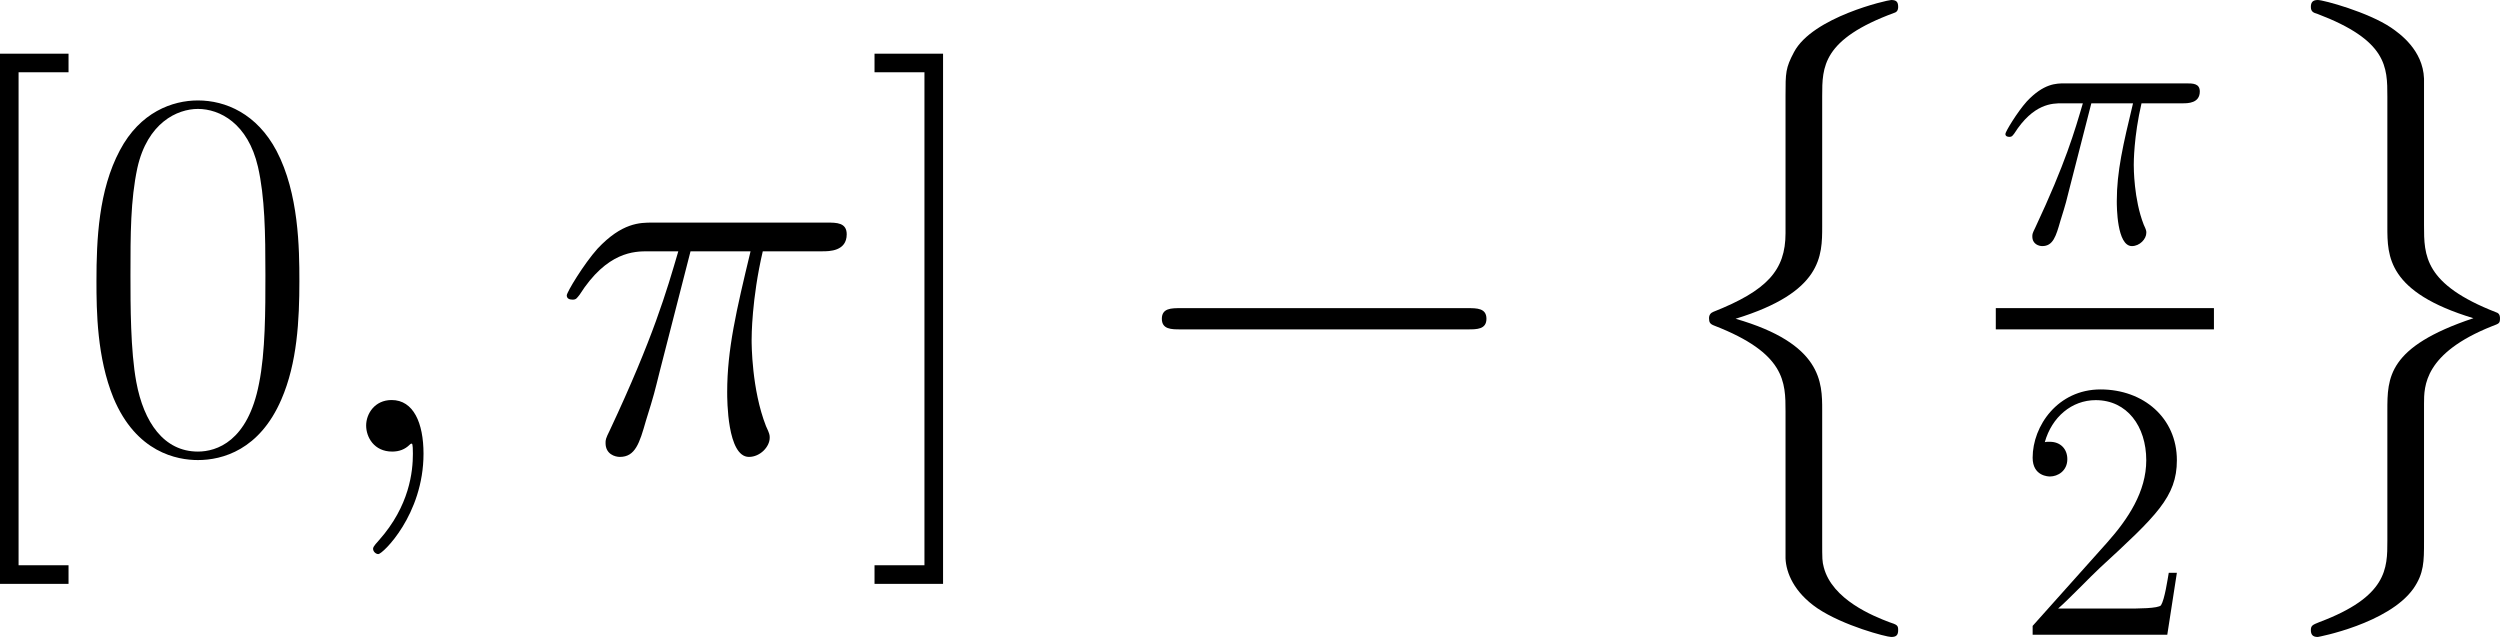 <?xml version='1.0' encoding='UTF-8'?>
<!-- Generated by CodeCogs with dvisvgm 3.4.3 -->
<svg version='1.1' xmlns='http://www.w3.org/2000/svg' xmlns:xlink='http://www.w3.org/1999/xlink' width='91.547pt' height='23.325pt' viewBox='-.307 -.245 91.547 23.325'>
<defs>
<path id='g4-50' d='M5.26-2.008H4.997C4.961-1.805 4.866-1.148 4.746-.956C4.663-.849 3.981-.849 3.622-.849H1.411C1.733-1.124 2.463-1.889 2.774-2.176C4.591-3.85 5.26-4.471 5.26-5.655C5.26-7.03 4.172-7.95 2.786-7.95S.586-6.767 .586-5.738C.586-5.129 1.112-5.129 1.148-5.129C1.399-5.129 1.71-5.308 1.71-5.691C1.71-6.025 1.482-6.253 1.148-6.253C1.04-6.253 1.016-6.253 .98-6.241C1.207-7.054 1.853-7.603 2.63-7.603C3.646-7.603 4.268-6.755 4.268-5.655C4.268-4.639 3.682-3.754 3.001-2.989L.586-.287V0H4.949L5.26-2.008Z'/>
<path id='g1-0' d='M11.345-3.96C11.638-3.96 11.948-3.96 11.948-4.304S11.638-4.648 11.345-4.648H2.031C1.739-4.648 1.429-4.648 1.429-4.304S1.739-3.96 2.031-3.96H11.345Z'/>
<path id='g5-48' d='M7.23-5.526C7.23-6.576 7.213-8.367 6.49-9.744C5.853-10.949 4.838-11.379 3.942-11.379C3.116-11.379 2.066-11.001 1.412-9.761C.723-8.47 .654-6.869 .654-5.526C.654-4.545 .671-3.047 1.205-1.739C1.945 .034 3.271 .275 3.942 .275C4.734 .275 5.939-.052 6.645-1.687C7.162-2.875 7.23-4.269 7.23-5.526ZM3.942 0C2.841 0 2.186-.947 1.945-2.255C1.756-3.271 1.756-4.751 1.756-5.716C1.756-7.041 1.756-8.143 1.98-9.193C2.307-10.656 3.271-11.104 3.942-11.104C4.648-11.104 5.561-10.639 5.888-9.227C6.111-8.246 6.129-7.093 6.129-5.716C6.129-4.597 6.129-3.219 5.922-2.204C5.561-.327 4.545 0 3.942 0Z'/>
<path id='g5-91' d='M4.046 4.287V3.684H2.427V-12.292H4.046V-12.894H1.825V4.287H4.046Z'/>
<path id='g5-93' d='M2.462-12.894H.241V-12.292H1.859V3.684H.241V4.287H2.462V-12.894Z'/>
<path id='g0-8' d='M4.424 6.869C4.424 8.074 3.822 8.728 2.083 9.417C1.997 9.451 1.945 9.52 1.945 9.623C1.945 9.761 1.98 9.813 2.117 9.864C4.424 10.76 4.424 11.689 4.424 12.653V17.405C4.442 17.87 4.7 18.507 5.457 19.023C6.301 19.591 7.695 19.953 7.85 19.953C8.022 19.953 8.074 19.884 8.074 19.729S8.04 19.557 7.781 19.471C7.282 19.281 5.939 18.748 5.664 17.697C5.612 17.491 5.612 17.456 5.612 16.819V12.602C5.612 11.707 5.612 10.45 2.806 9.641C5.612 8.78 5.612 7.609 5.612 6.645V2.427C5.612 1.481 5.612 .585 7.954-.275C8.074-.31 8.074-.43 8.074-.465C8.074-.62 8.022-.689 7.85-.689C7.73-.689 5.302-.138 4.7 .998C4.424 1.515 4.424 1.67 4.424 2.41V6.869Z'/>
<path id='g0-9' d='M5.612 12.395C5.612 11.827 5.612 10.76 7.816 9.882C8.04 9.796 8.074 9.796 8.074 9.623C8.074 9.589 8.074 9.468 7.954 9.434C5.612 8.522 5.612 7.592 5.612 6.611V1.859C5.578 .93 4.82 .396 4.545 .207C3.805-.293 2.359-.689 2.169-.689C1.997-.689 1.945-.603 1.945-.465C1.945-.31 2.031-.275 2.152-.241C4.424 .62 4.424 1.481 4.424 2.445V6.662C4.424 7.609 4.424 8.78 7.213 9.623C4.424 10.553 4.424 11.552 4.424 12.619V16.837C4.424 17.732 4.424 18.644 2.221 19.471C2.014 19.557 1.945 19.574 1.945 19.729C1.945 19.867 1.997 19.953 2.169 19.953C2.186 19.953 4.459 19.522 5.268 18.386C5.612 17.887 5.612 17.508 5.612 16.854V12.395Z'/>
<path id='g2-25' d='M3.096-4.507H4.447C4.125-3.168 3.921-2.295 3.921-1.339C3.921-1.172 3.921 .12 4.411 .12C4.663 .12 4.878-.108 4.878-.311C4.878-.371 4.878-.395 4.794-.574C4.471-1.399 4.471-2.427 4.471-2.511C4.471-2.582 4.471-3.431 4.722-4.507H6.061C6.217-4.507 6.611-4.507 6.611-4.89C6.611-5.153 6.384-5.153 6.169-5.153H2.236C1.961-5.153 1.554-5.153 1.004-4.567C.693-4.22 .311-3.587 .311-3.515S.371-3.419 .442-3.419C.526-3.419 .538-3.455 .598-3.527C1.219-4.507 1.841-4.507 2.14-4.507H2.821C2.558-3.61 2.26-2.57 1.279-.478C1.184-.287 1.184-.263 1.184-.191C1.184 .06 1.399 .12 1.506 .12C1.853 .12 1.949-.191 2.092-.693C2.283-1.303 2.283-1.327 2.403-1.805L3.096-4.507Z'/>
<path id='g2-59' d='M2.331 .048C2.331-.646 2.104-1.16 1.614-1.16C1.231-1.16 1.04-.849 1.04-.586S1.219 0 1.626 0C1.781 0 1.913-.048 2.02-.155C2.044-.179 2.056-.179 2.068-.179C2.092-.179 2.092-.012 2.092 .048C2.092 .442 2.02 1.219 1.327 1.997C1.196 2.14 1.196 2.164 1.196 2.188C1.196 2.248 1.255 2.307 1.315 2.307C1.411 2.307 2.331 1.423 2.331 .048Z'/>
<use id='g3-25' xlink:href='#g2-25' transform='scale(1.44)'/>
<use id='g3-59' xlink:href='#g2-59' transform='scale(1.44)'/>
</defs>
<g id='page1' transform='matrix(1.13 0 0 1.13 -82.3 -65.54)'>
<use x='70.735' y='72.417' xlink:href='#g5-91'/>
<use x='75.032' y='72.417' xlink:href='#g5-48'/>
<use x='82.928' y='72.417' xlink:href='#g3-59'/>
<use x='90.479' y='72.417' xlink:href='#g3-25'/>
<use x='100.659' y='72.417' xlink:href='#g5-93'/>
<use x='108.782' y='72.417' xlink:href='#g1-0'/>
<use x='125.998' y='58.472' xlink:href='#g0-8'/>
<use x='137.236' y='65.638' xlink:href='#g2-25'/>
<rect x='137.236' y='67.768' height='.689' width='7.069'/>
<use x='137.844' y='78.353' xlink:href='#g4-50'/>
<use x='145.501' y='58.472' xlink:href='#g0-9'/>
</g>
</svg>